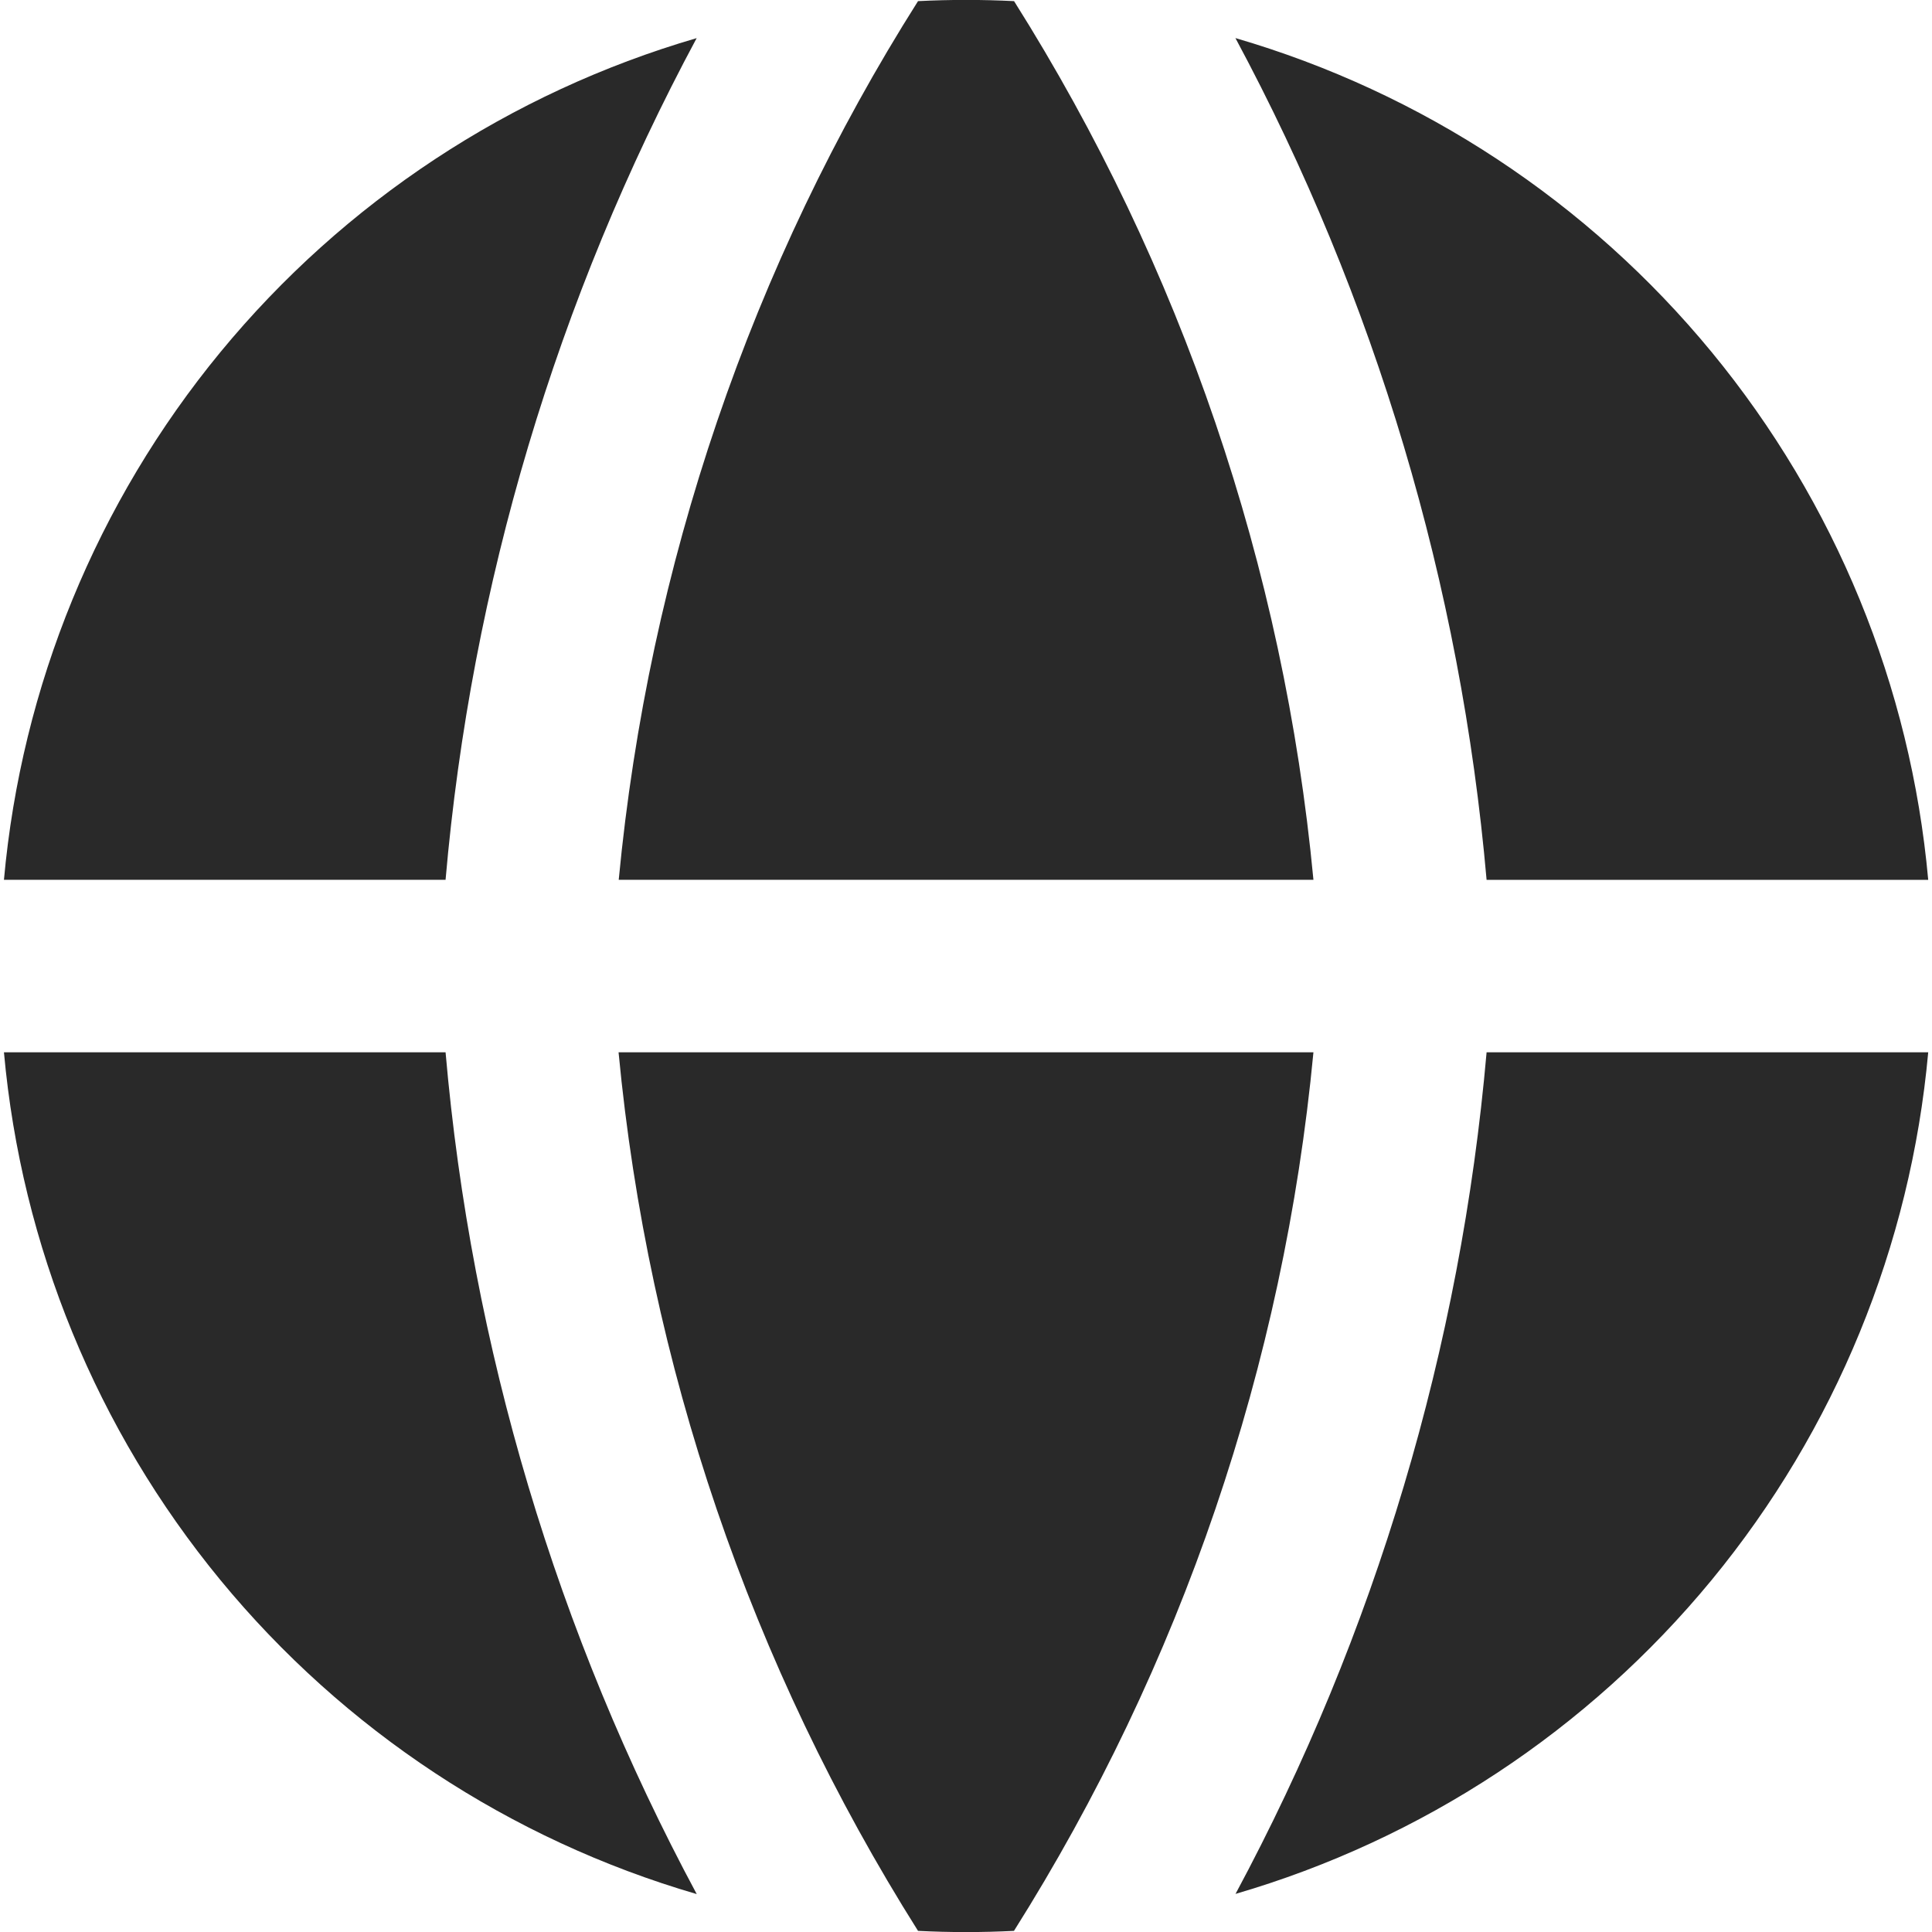 <svg width="24" height="24" viewBox="0 0 24 24" fill="none" xmlns="http://www.w3.org/2000/svg">
<path fill-rule="evenodd" clip-rule="evenodd" d="M8.656 0.473C6.337 1.149 4.275 2.508 2.739 4.373C1.204 6.238 0.266 8.523 0.049 10.929H5.535C5.854 7.267 6.916 3.71 8.655 0.472M5.535 13.072H0.049C0.266 15.478 1.203 17.762 2.738 19.628C4.273 21.493 6.335 22.853 8.655 23.529C6.916 20.291 5.854 16.733 5.535 13.072ZM11.404 23.986C9.326 20.69 8.052 16.951 7.684 13.072H16.316C15.948 16.951 14.674 20.69 12.596 23.986C12.199 24.006 11.801 24.006 11.404 23.986ZM15.347 23.527C17.666 22.851 19.728 21.492 21.263 19.627C22.798 17.762 23.735 15.477 23.953 13.072H18.467C18.147 16.733 17.086 20.291 15.347 23.529M18.467 10.93H23.953C23.736 8.524 22.799 6.24 21.263 4.374C19.728 2.509 17.666 1.149 15.347 0.473C17.086 3.711 18.147 7.269 18.467 10.93ZM11.404 0.014C11.802 -0.006 12.2 -0.006 12.597 0.014C14.675 3.31 15.949 7.049 16.316 10.929H7.686C8.058 7.025 9.335 3.283 11.404 0.014Z" fill="#292929"/>
</svg>
